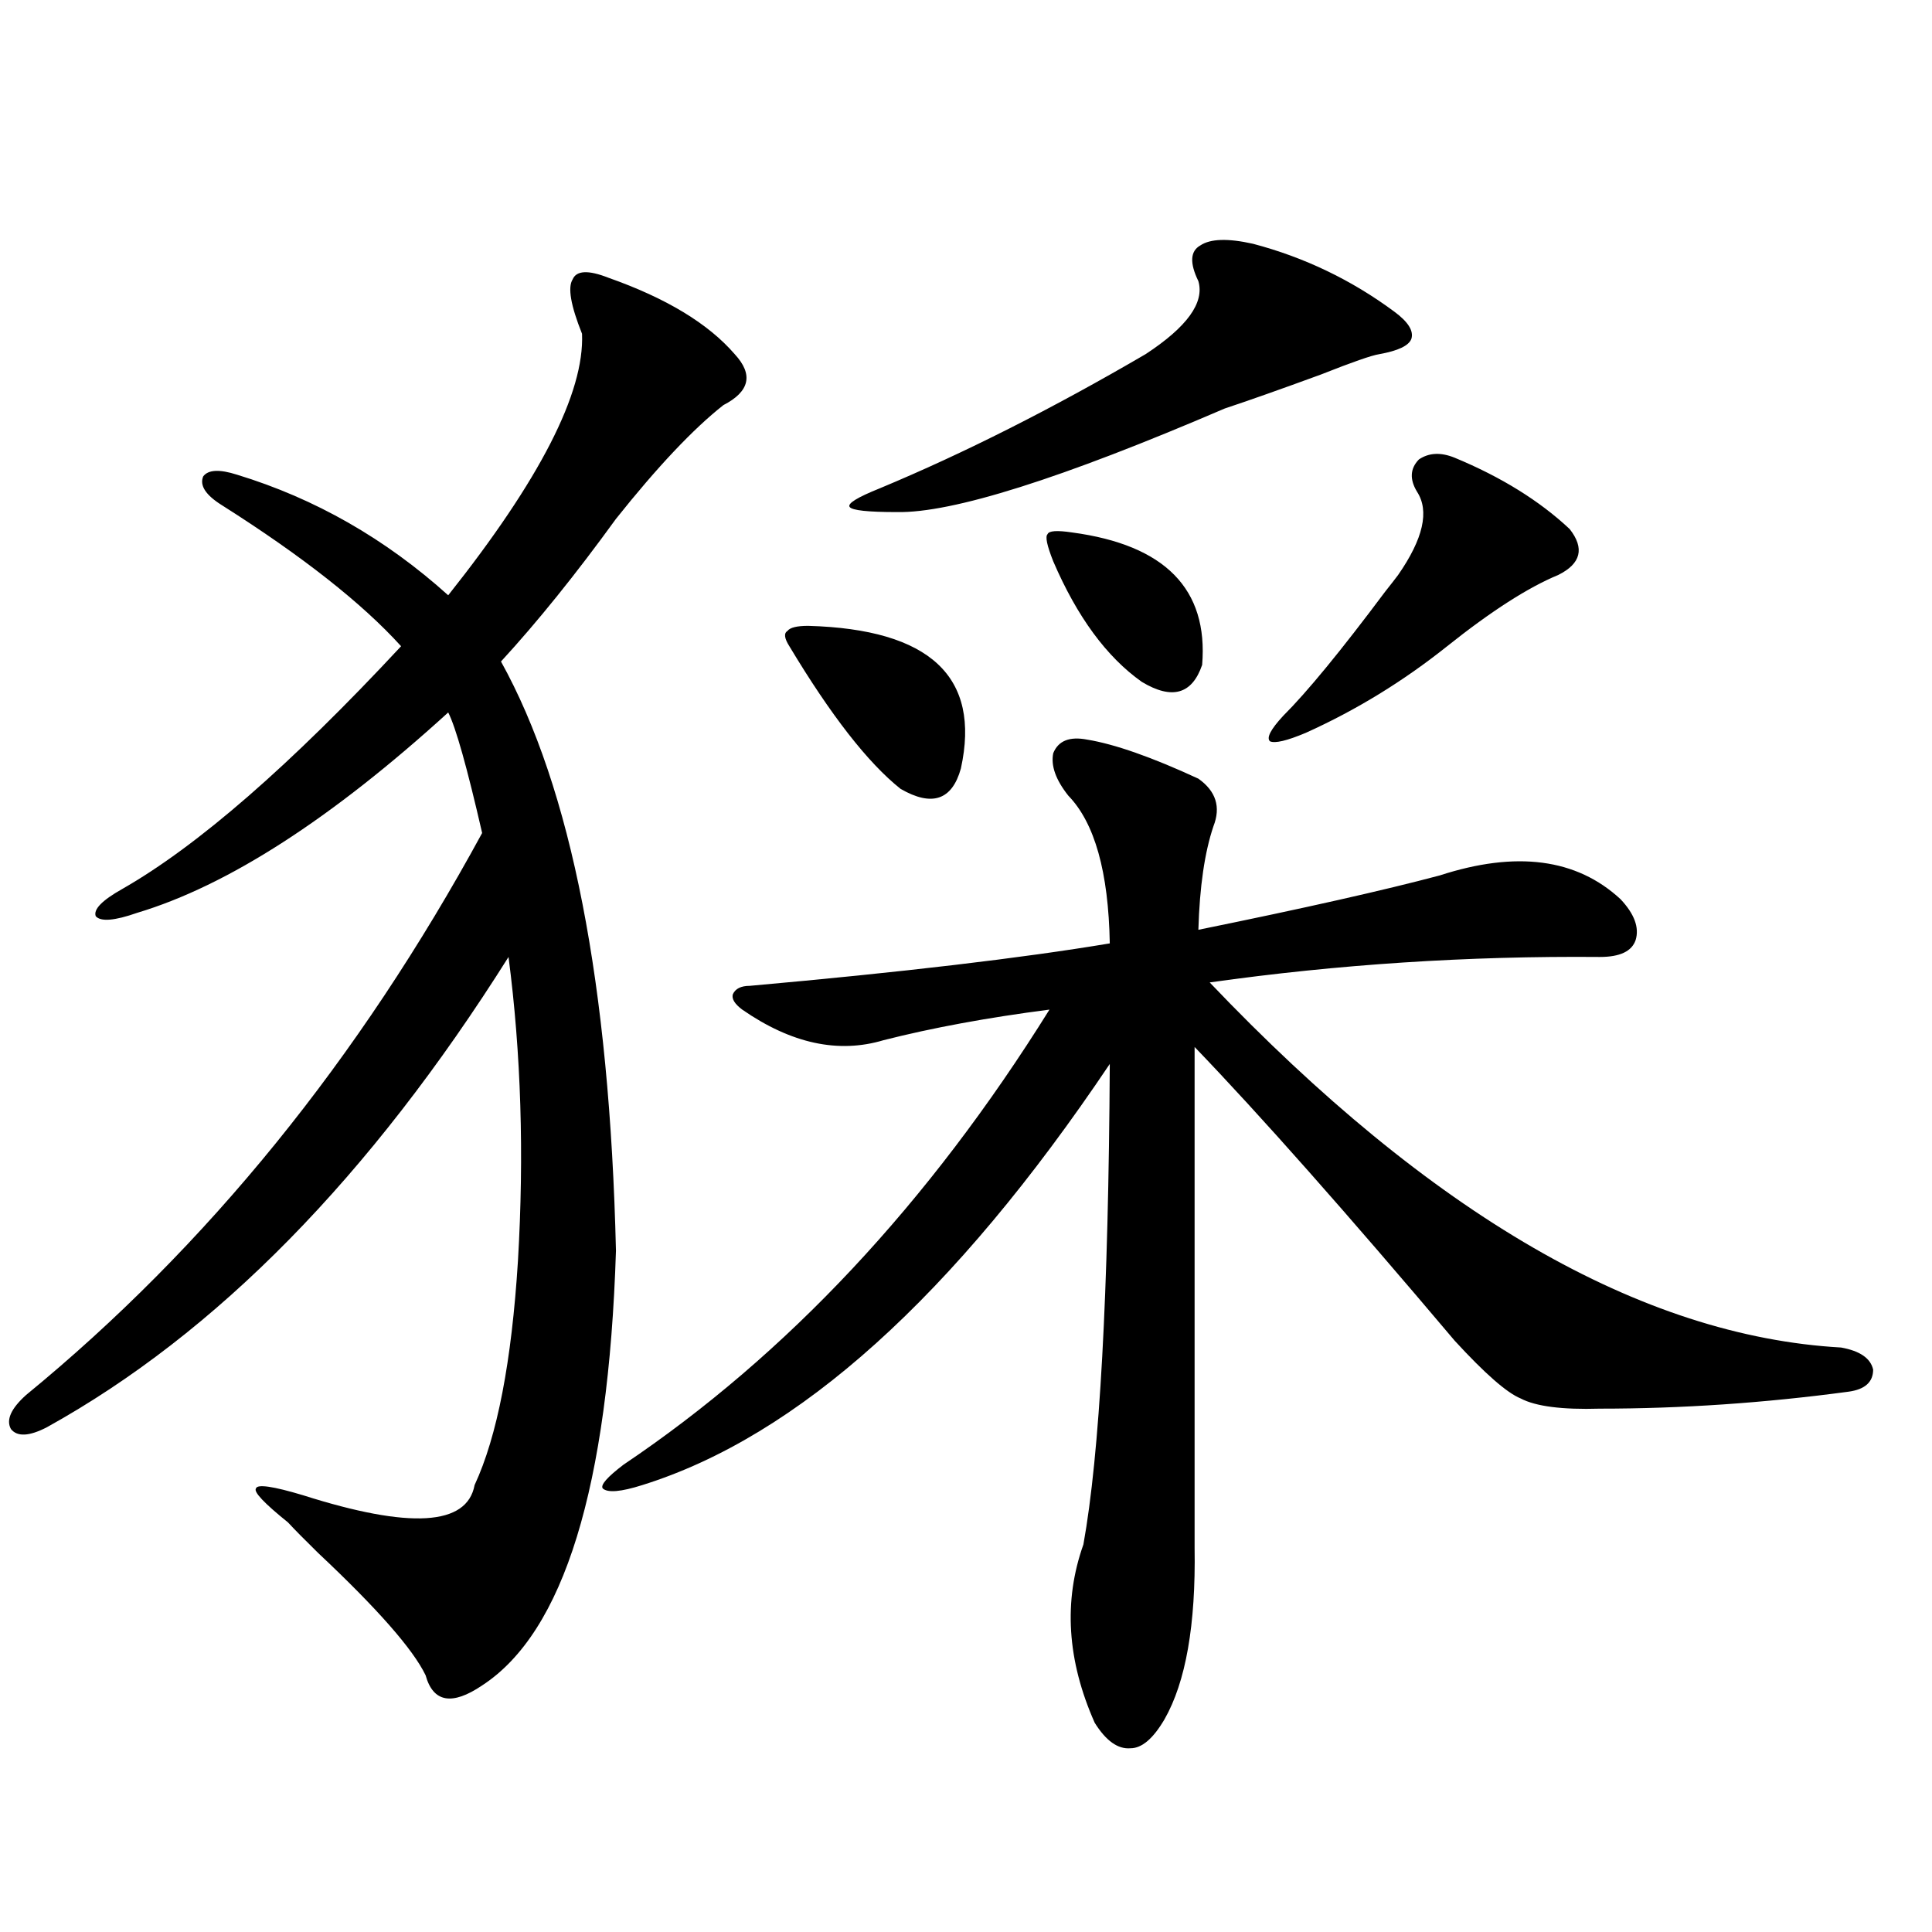 <?xml version="1.0" encoding="utf-8"?>
<!-- Generator: Adobe Illustrator 16.0.0, SVG Export Plug-In . SVG Version: 6.00 Build 0)  -->
<!DOCTYPE svg PUBLIC "-//W3C//DTD SVG 1.1//EN" "http://www.w3.org/Graphics/SVG/1.1/DTD/svg11.dtd">
<svg version="1.1" id="图层_1" xmlns="http://www.w3.org/2000/svg" xmlns:xlink="http://www.w3.org/1999/xlink" x="0px" y="0px"
	 width="1000px" height="1000px" viewBox="0 0 1000 1000" enable-background="new 0 0 1000 1000" xml:space="preserve">
<path d="M314.919,143.762c29.908,10.547,51.706,23.73,65.364,39.551c9.756,10.547,7.805,19.336-5.854,26.367
	c-15.609,12.305-34.146,31.942-55.608,58.887c-20.822,28.716-40.654,53.325-59.511,73.828
	c36.417,65.63,56.249,167.294,59.511,304.98c-3.902,122.47-26.996,197.452-69.267,225c-15.609,10.547-25.365,8.789-29.268-5.273
	c-6.509-13.485-25.045-34.579-55.608-63.281c-7.164-7.031-12.362-12.305-15.609-15.82c-12.362-9.956-17.896-15.82-16.585-17.578
	c0.641-2.335,8.78-1.167,24.39,3.516c55.273,17.578,84.876,15.82,88.778-5.273c11.707-25.187,19.177-63.858,22.438-116.016
	c3.247-55.069,1.616-107.515-4.878-157.324C191.66,609.005,111.997,690.153,24.194,738.781c-9.115,4.696-15.289,4.985-18.536,0.879
	c-2.606-4.683,0-10.547,7.805-17.578c93.656-76.753,172.344-173.722,236.092-290.918c-7.805-33.976-13.658-54.78-17.561-62.402
	c-60.486,55.083-114.144,89.648-160.972,103.711c-11.707,4.106-18.871,4.696-21.463,1.758c-1.311-3.516,3.247-8.198,13.658-14.063
	c39.023-22.261,87.147-64.16,144.387-125.684c-20.167-22.261-51.065-46.582-92.681-72.949c-8.46-5.273-11.707-10.245-9.756-14.941
	c2.592-3.516,8.445-3.804,17.561-0.879c40.319,12.305,76.736,33.11,109.266,62.402c47.469-59.766,70.563-104.878,69.267-135.352
	c-5.854-14.64-7.484-24.019-4.878-28.125C298.334,139.958,304.508,139.669,314.919,143.762z M562.718,382.824
	c14.299,2.349,33.49,9.091,57.56,20.215c9.101,6.454,11.707,14.653,7.805,24.609c-4.558,13.485-7.164,31.353-7.805,53.613
	c54.633-11.124,96.248-20.503,124.875-28.125c39.664-12.882,70.883-8.789,93.656,12.305c7.149,7.622,9.756,14.653,7.805,21.094
	c-1.951,5.864-8.14,8.789-18.536,8.789c-68.291-0.577-135.606,3.817-201.946,13.184C740.595,628.63,849.54,691.622,952.952,697.473
	c9.756,1.758,15.274,5.575,16.585,11.426c0,6.454-4.237,10.259-12.683,11.426c-43.581,5.864-86.507,8.789-128.777,8.789
	c-19.512,0.591-33.17-1.167-40.975-5.273c-7.164-2.925-18.536-12.882-34.146-29.883c-55.943-66.206-100.82-116.895-134.631-152.051
	v259.277c0.641,39.839-4.558,69.434-15.609,88.77c-5.854,9.956-11.707,14.941-17.561,14.941
	c-6.509,0.577-12.683-3.817-18.536-13.184c-14.313-32.231-16.265-62.993-5.854-92.285c8.445-46.87,13.003-129.776,13.658-248.73
	c-80.653,120.122-161.307,192.782-241.945,217.969c-11.066,3.516-17.896,4.106-20.487,1.758c-1.311-1.758,2.271-5.851,10.731-12.305
	c84.541-56.827,158.045-135.352,220.482-235.547c-31.874,4.106-60.486,9.38-85.852,15.82c-23.414,7.031-47.804,1.758-73.169-15.82
	c-3.902-2.925-5.533-5.562-4.878-7.91c1.296-2.925,4.223-4.395,8.78-4.395c78.688-7.031,140.805-14.351,186.337-21.973
	c-0.655-36.914-7.805-62.402-21.463-76.465c-6.509-8.198-9.115-15.519-7.805-21.973
	C547.749,383.415,553.603,381.066,562.718,382.824z M418.331,323.938c63.078,1.758,89.419,26.367,79.022,73.828
	c-4.558,16.411-14.969,19.927-31.219,10.547c-16.92-13.472-36.097-38.081-57.56-73.828c-2.606-4.093-2.927-6.729-0.976-7.91
	C408.896,324.816,412.478,323.938,418.331,323.938z M648.569,126.184c26.661,7.031,51.051,18.759,73.169,35.156
	c7.149,5.273,10.076,9.97,8.78,14.063c-1.311,3.516-6.829,6.152-16.585,7.91c-3.902,0.591-13.993,4.106-30.243,10.547
	c-20.822,7.622-37.407,13.485-49.755,17.578c-84.556,36.337-141.14,54.204-169.752,53.613c-14.969,0-23.094-0.879-24.39-2.637
	c-1.311-1.758,3.902-4.972,15.609-9.668c43.566-18.155,89.419-41.309,137.558-69.434c21.463-14.063,30.563-26.655,27.316-37.793
	c-4.558-9.366-4.237-15.519,0.976-18.457C626.451,123.547,635.552,123.259,648.569,126.184z M554.913,275.598
	c48.124,6.454,70.563,29.306,67.315,68.555c-5.213,15.243-15.609,18.169-31.219,8.789c-18.216-12.882-33.505-33.687-45.853-62.402
	c-3.262-8.198-4.237-12.882-2.927-14.063C542.871,274.719,547.108,274.431,554.913,275.598z M752.957,236.926
	c24.055,9.97,43.901,22.274,59.511,36.914c7.805,9.97,5.854,17.88-5.854,23.73c-15.609,6.454-34.801,18.759-57.56,36.914
	c-22.773,18.169-47.163,33.11-73.169,44.824c-9.756,4.106-15.944,5.575-18.536,4.395c-1.951-1.758,0.32-6.152,6.829-13.184
	c12.348-12.305,29.908-33.687,52.682-64.16c3.247-4.093,5.519-7.031,6.829-8.789c13.003-18.745,16.25-33.097,9.756-43.066
	c-3.902-6.44-3.582-12.003,0.976-16.699C739.619,234.289,745.793,234.001,752.957,236.926z"/>
</svg>
